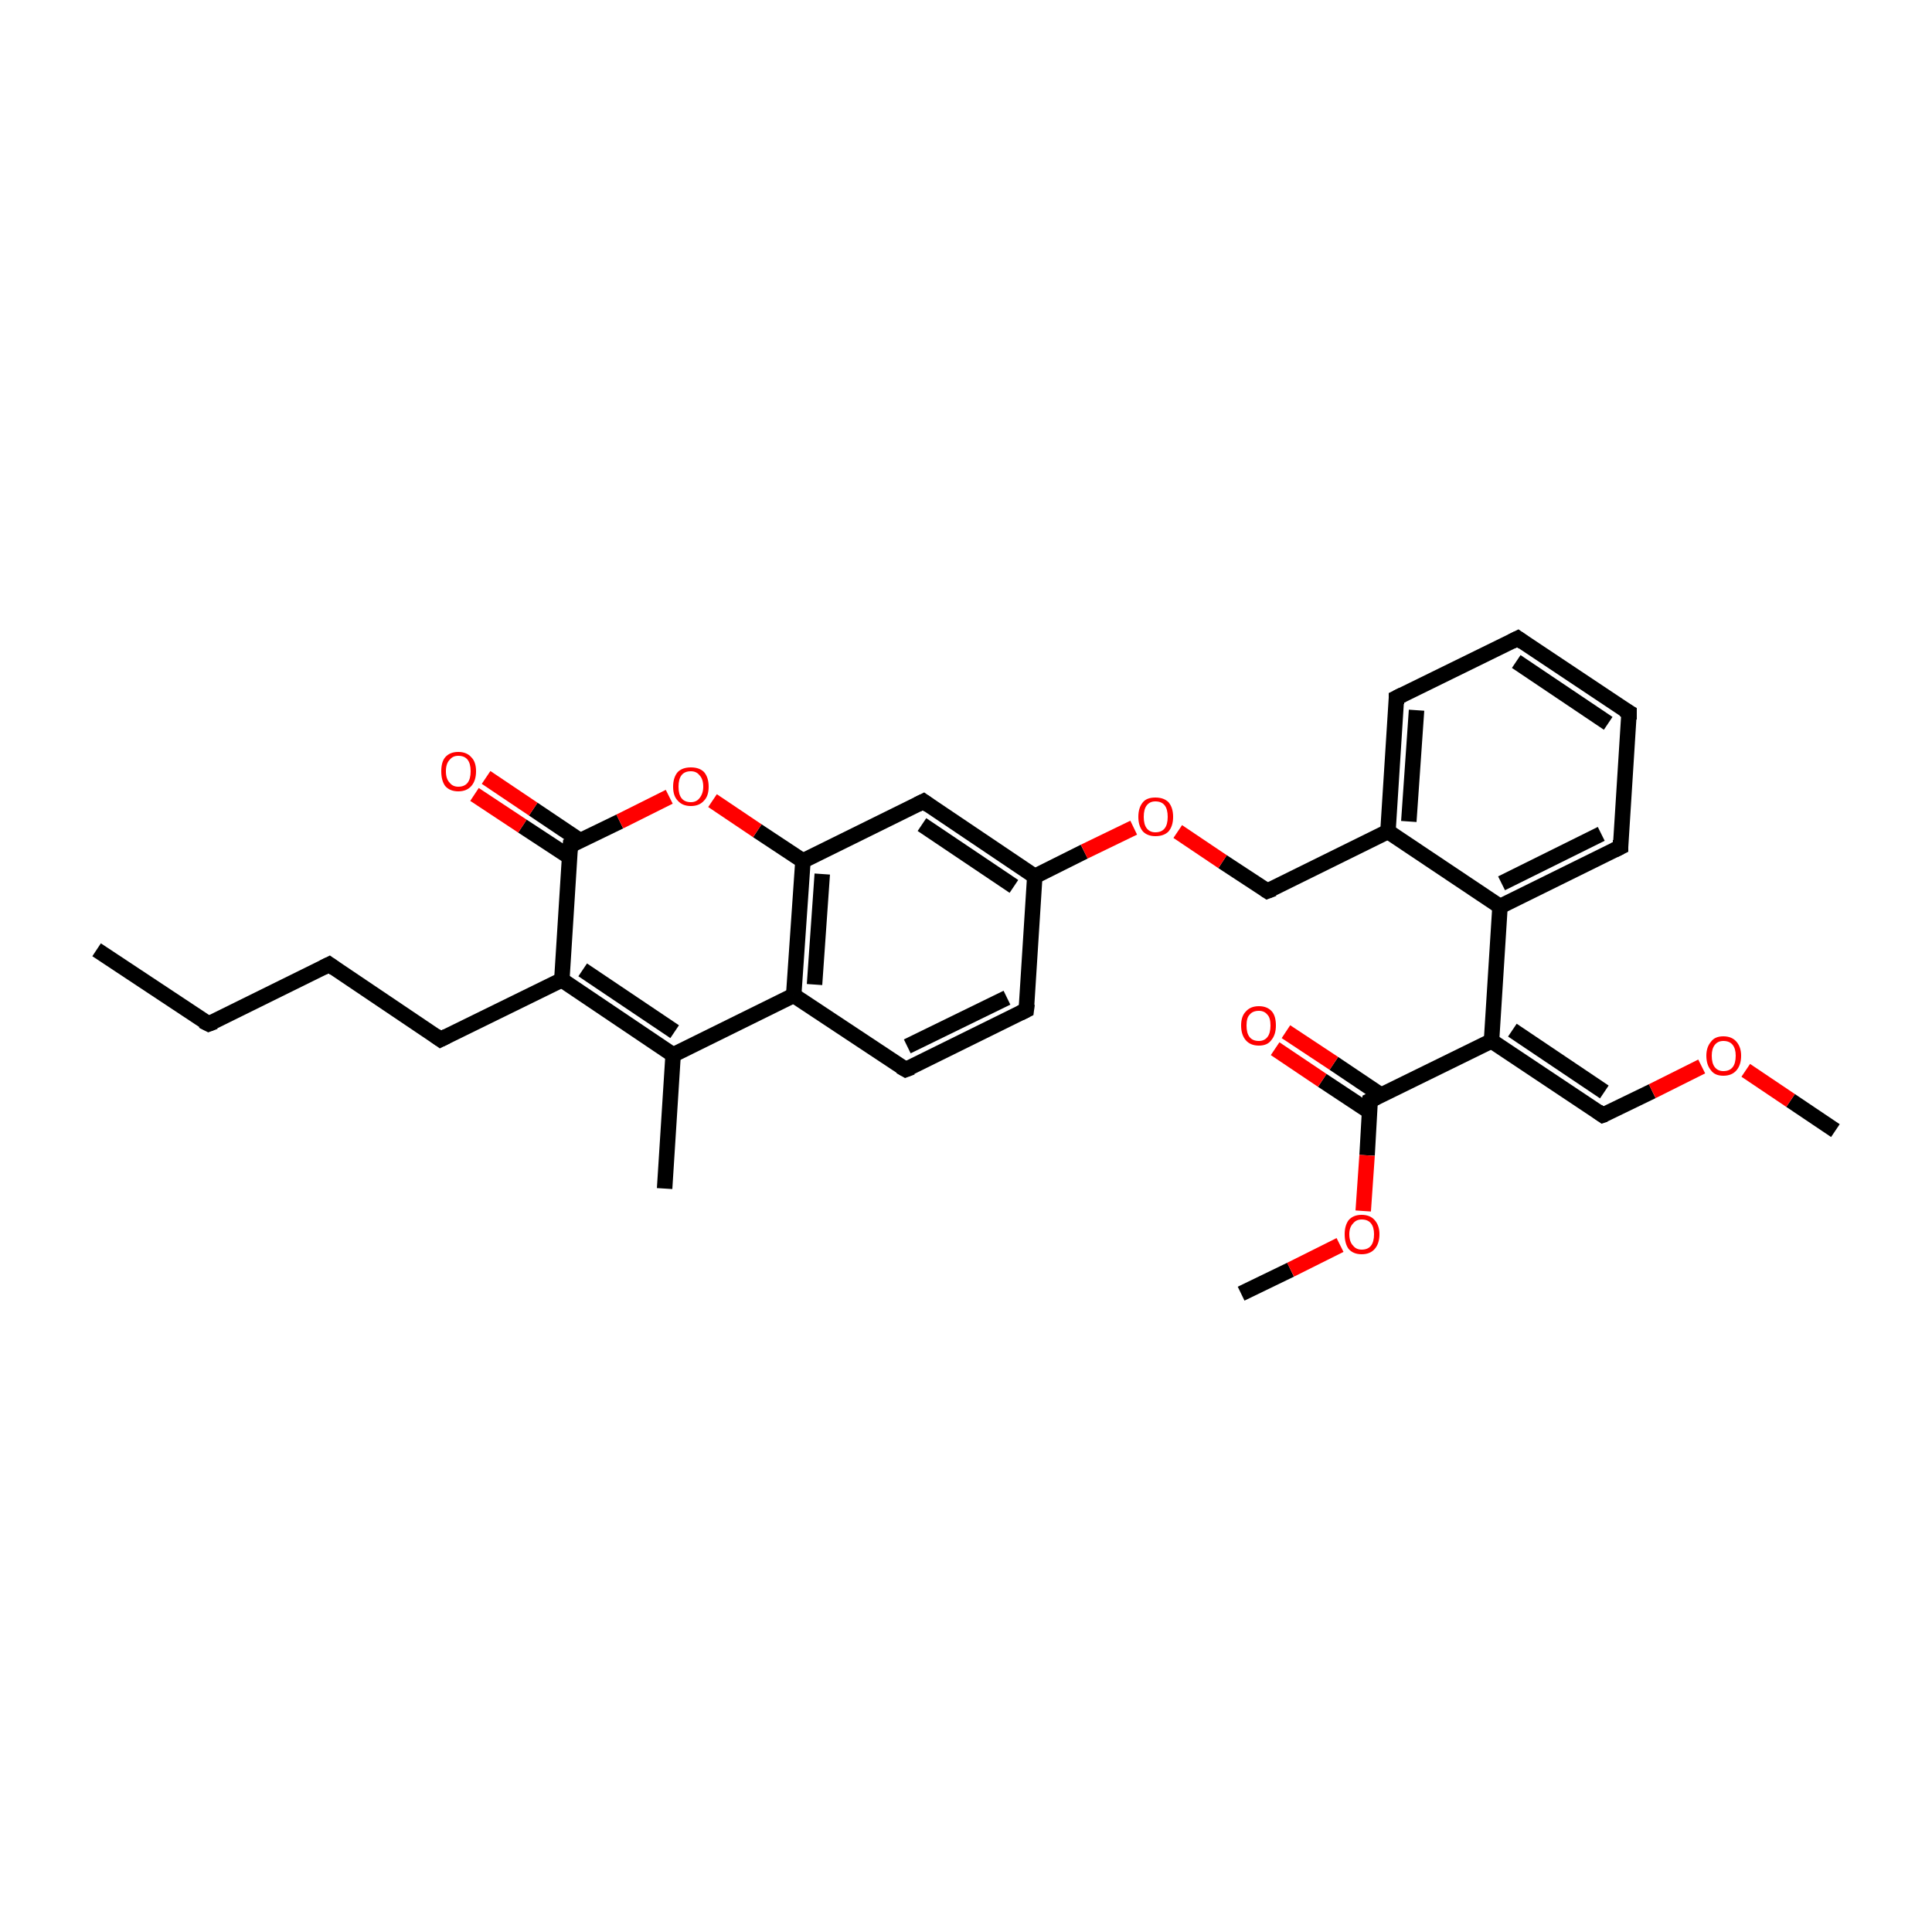 <?xml version='1.0' encoding='iso-8859-1'?>
<svg version='1.1' baseProfile='full'
              xmlns='http://www.w3.org/2000/svg'
                      xmlns:rdkit='http://www.rdkit.org/xml'
                      xmlns:xlink='http://www.w3.org/1999/xlink'
                  xml:space='preserve'
width='250px' height='250px' viewBox='0 0 250 250'>
<!-- END OF HEADER -->
<rect style='opacity:1.0;fill:#FFFFFF;stroke:none' width='250.0' height='250.0' x='0.0' y='0.0'> </rect>
<path class='bond-0 atom-0 atom-4' d='M 12.5,122.9 L 27.0,132.5' style='fill:none;fill-rule:evenodd;stroke:#000000;stroke-width:2.0px;stroke-linecap:butt;stroke-linejoin:miter;stroke-opacity:1' />
<path class='bond-1 atom-1 atom-16' d='M 86.0,153.8 L 87.1,136.5' style='fill:none;fill-rule:evenodd;stroke:#000000;stroke-width:2.0px;stroke-linecap:butt;stroke-linejoin:miter;stroke-opacity:1' />
<path class='bond-2 atom-2 atom-28' d='M 237.5,146.3 L 231.7,142.4' style='fill:none;fill-rule:evenodd;stroke:#000000;stroke-width:2.0px;stroke-linecap:butt;stroke-linejoin:miter;stroke-opacity:1' />
<path class='bond-2 atom-2 atom-28' d='M 231.7,142.4 L 225.9,138.5' style='fill:none;fill-rule:evenodd;stroke:#FF0000;stroke-width:2.0px;stroke-linecap:butt;stroke-linejoin:miter;stroke-opacity:1' />
<path class='bond-3 atom-3 atom-29' d='M 160.6,167.4 L 167.0,164.3' style='fill:none;fill-rule:evenodd;stroke:#000000;stroke-width:2.0px;stroke-linecap:butt;stroke-linejoin:miter;stroke-opacity:1' />
<path class='bond-3 atom-3 atom-29' d='M 167.0,164.3 L 173.4,161.1' style='fill:none;fill-rule:evenodd;stroke:#FF0000;stroke-width:2.0px;stroke-linecap:butt;stroke-linejoin:miter;stroke-opacity:1' />
<path class='bond-4 atom-4 atom-5' d='M 27.0,132.5 L 42.6,124.8' style='fill:none;fill-rule:evenodd;stroke:#000000;stroke-width:2.0px;stroke-linecap:butt;stroke-linejoin:miter;stroke-opacity:1' />
<path class='bond-5 atom-5 atom-9' d='M 42.6,124.8 L 57.0,134.5' style='fill:none;fill-rule:evenodd;stroke:#000000;stroke-width:2.0px;stroke-linecap:butt;stroke-linejoin:miter;stroke-opacity:1' />
<path class='bond-6 atom-6 atom-7' d='M 196.4,82.6 L 210.8,92.2' style='fill:none;fill-rule:evenodd;stroke:#000000;stroke-width:2.0px;stroke-linecap:butt;stroke-linejoin:miter;stroke-opacity:1' />
<path class='bond-6 atom-6 atom-7' d='M 196.2,85.6 L 208.1,93.6' style='fill:none;fill-rule:evenodd;stroke:#000000;stroke-width:2.0px;stroke-linecap:butt;stroke-linejoin:miter;stroke-opacity:1' />
<path class='bond-7 atom-6 atom-8' d='M 196.4,82.6 L 180.7,90.3' style='fill:none;fill-rule:evenodd;stroke:#000000;stroke-width:2.0px;stroke-linecap:butt;stroke-linejoin:miter;stroke-opacity:1' />
<path class='bond-8 atom-7 atom-10' d='M 210.8,92.2 L 209.7,109.6' style='fill:none;fill-rule:evenodd;stroke:#000000;stroke-width:2.0px;stroke-linecap:butt;stroke-linejoin:miter;stroke-opacity:1' />
<path class='bond-9 atom-8 atom-17' d='M 180.7,90.3 L 179.6,107.6' style='fill:none;fill-rule:evenodd;stroke:#000000;stroke-width:2.0px;stroke-linecap:butt;stroke-linejoin:miter;stroke-opacity:1' />
<path class='bond-9 atom-8 atom-17' d='M 183.3,91.9 L 182.3,106.3' style='fill:none;fill-rule:evenodd;stroke:#000000;stroke-width:2.0px;stroke-linecap:butt;stroke-linejoin:miter;stroke-opacity:1' />
<path class='bond-10 atom-9 atom-20' d='M 57.0,134.5 L 72.7,126.8' style='fill:none;fill-rule:evenodd;stroke:#000000;stroke-width:2.0px;stroke-linecap:butt;stroke-linejoin:miter;stroke-opacity:1' />
<path class='bond-11 atom-10 atom-21' d='M 209.7,109.6 L 194.1,117.3' style='fill:none;fill-rule:evenodd;stroke:#000000;stroke-width:2.0px;stroke-linecap:butt;stroke-linejoin:miter;stroke-opacity:1' />
<path class='bond-11 atom-10 atom-21' d='M 207.2,107.9 L 194.3,114.3' style='fill:none;fill-rule:evenodd;stroke:#000000;stroke-width:2.0px;stroke-linecap:butt;stroke-linejoin:miter;stroke-opacity:1' />
<path class='bond-12 atom-11 atom-12' d='M 132.8,130.7 L 117.2,138.4' style='fill:none;fill-rule:evenodd;stroke:#000000;stroke-width:2.0px;stroke-linecap:butt;stroke-linejoin:miter;stroke-opacity:1' />
<path class='bond-12 atom-11 atom-12' d='M 130.3,129.1 L 117.4,135.4' style='fill:none;fill-rule:evenodd;stroke:#000000;stroke-width:2.0px;stroke-linecap:butt;stroke-linejoin:miter;stroke-opacity:1' />
<path class='bond-13 atom-11 atom-18' d='M 132.8,130.7 L 133.9,113.4' style='fill:none;fill-rule:evenodd;stroke:#000000;stroke-width:2.0px;stroke-linecap:butt;stroke-linejoin:miter;stroke-opacity:1' />
<path class='bond-14 atom-12 atom-19' d='M 117.2,138.4 L 102.7,128.8' style='fill:none;fill-rule:evenodd;stroke:#000000;stroke-width:2.0px;stroke-linecap:butt;stroke-linejoin:miter;stroke-opacity:1' />
<path class='bond-15 atom-13 atom-18' d='M 119.5,103.7 L 133.9,113.4' style='fill:none;fill-rule:evenodd;stroke:#000000;stroke-width:2.0px;stroke-linecap:butt;stroke-linejoin:miter;stroke-opacity:1' />
<path class='bond-15 atom-13 atom-18' d='M 119.3,106.7 L 131.2,114.7' style='fill:none;fill-rule:evenodd;stroke:#000000;stroke-width:2.0px;stroke-linecap:butt;stroke-linejoin:miter;stroke-opacity:1' />
<path class='bond-16 atom-13 atom-23' d='M 119.5,103.7 L 103.9,111.4' style='fill:none;fill-rule:evenodd;stroke:#000000;stroke-width:2.0px;stroke-linecap:butt;stroke-linejoin:miter;stroke-opacity:1' />
<path class='bond-17 atom-14 atom-17' d='M 164.0,115.3 L 179.6,107.6' style='fill:none;fill-rule:evenodd;stroke:#000000;stroke-width:2.0px;stroke-linecap:butt;stroke-linejoin:miter;stroke-opacity:1' />
<path class='bond-18 atom-14 atom-30' d='M 164.0,115.3 L 158.2,111.5' style='fill:none;fill-rule:evenodd;stroke:#000000;stroke-width:2.0px;stroke-linecap:butt;stroke-linejoin:miter;stroke-opacity:1' />
<path class='bond-18 atom-14 atom-30' d='M 158.2,111.5 L 152.4,107.6' style='fill:none;fill-rule:evenodd;stroke:#FF0000;stroke-width:2.0px;stroke-linecap:butt;stroke-linejoin:miter;stroke-opacity:1' />
<path class='bond-19 atom-15 atom-22' d='M 207.4,144.3 L 193.0,134.7' style='fill:none;fill-rule:evenodd;stroke:#000000;stroke-width:2.0px;stroke-linecap:butt;stroke-linejoin:miter;stroke-opacity:1' />
<path class='bond-19 atom-15 atom-22' d='M 207.6,141.3 L 195.7,133.3' style='fill:none;fill-rule:evenodd;stroke:#000000;stroke-width:2.0px;stroke-linecap:butt;stroke-linejoin:miter;stroke-opacity:1' />
<path class='bond-20 atom-15 atom-28' d='M 207.4,144.3 L 213.8,141.2' style='fill:none;fill-rule:evenodd;stroke:#000000;stroke-width:2.0px;stroke-linecap:butt;stroke-linejoin:miter;stroke-opacity:1' />
<path class='bond-20 atom-15 atom-28' d='M 213.8,141.2 L 220.2,138.0' style='fill:none;fill-rule:evenodd;stroke:#FF0000;stroke-width:2.0px;stroke-linecap:butt;stroke-linejoin:miter;stroke-opacity:1' />
<path class='bond-21 atom-16 atom-19' d='M 87.1,136.5 L 102.7,128.8' style='fill:none;fill-rule:evenodd;stroke:#000000;stroke-width:2.0px;stroke-linecap:butt;stroke-linejoin:miter;stroke-opacity:1' />
<path class='bond-22 atom-16 atom-20' d='M 87.1,136.5 L 72.7,126.8' style='fill:none;fill-rule:evenodd;stroke:#000000;stroke-width:2.0px;stroke-linecap:butt;stroke-linejoin:miter;stroke-opacity:1' />
<path class='bond-22 atom-16 atom-20' d='M 87.3,133.5 L 75.4,125.5' style='fill:none;fill-rule:evenodd;stroke:#000000;stroke-width:2.0px;stroke-linecap:butt;stroke-linejoin:miter;stroke-opacity:1' />
<path class='bond-23 atom-17 atom-21' d='M 179.6,107.6 L 194.1,117.3' style='fill:none;fill-rule:evenodd;stroke:#000000;stroke-width:2.0px;stroke-linecap:butt;stroke-linejoin:miter;stroke-opacity:1' />
<path class='bond-24 atom-18 atom-30' d='M 133.9,113.4 L 140.3,110.2' style='fill:none;fill-rule:evenodd;stroke:#000000;stroke-width:2.0px;stroke-linecap:butt;stroke-linejoin:miter;stroke-opacity:1' />
<path class='bond-24 atom-18 atom-30' d='M 140.3,110.2 L 146.7,107.1' style='fill:none;fill-rule:evenodd;stroke:#FF0000;stroke-width:2.0px;stroke-linecap:butt;stroke-linejoin:miter;stroke-opacity:1' />
<path class='bond-25 atom-19 atom-23' d='M 102.7,128.8 L 103.9,111.4' style='fill:none;fill-rule:evenodd;stroke:#000000;stroke-width:2.0px;stroke-linecap:butt;stroke-linejoin:miter;stroke-opacity:1' />
<path class='bond-25 atom-19 atom-23' d='M 105.4,127.4 L 106.4,113.1' style='fill:none;fill-rule:evenodd;stroke:#000000;stroke-width:2.0px;stroke-linecap:butt;stroke-linejoin:miter;stroke-opacity:1' />
<path class='bond-26 atom-20 atom-25' d='M 72.7,126.8 L 73.8,109.4' style='fill:none;fill-rule:evenodd;stroke:#000000;stroke-width:2.0px;stroke-linecap:butt;stroke-linejoin:miter;stroke-opacity:1' />
<path class='bond-27 atom-21 atom-22' d='M 194.1,117.3 L 193.0,134.7' style='fill:none;fill-rule:evenodd;stroke:#000000;stroke-width:2.0px;stroke-linecap:butt;stroke-linejoin:miter;stroke-opacity:1' />
<path class='bond-28 atom-22 atom-24' d='M 193.0,134.7 L 177.3,142.4' style='fill:none;fill-rule:evenodd;stroke:#000000;stroke-width:2.0px;stroke-linecap:butt;stroke-linejoin:miter;stroke-opacity:1' />
<path class='bond-29 atom-23 atom-31' d='M 103.9,111.4 L 98.0,107.5' style='fill:none;fill-rule:evenodd;stroke:#000000;stroke-width:2.0px;stroke-linecap:butt;stroke-linejoin:miter;stroke-opacity:1' />
<path class='bond-29 atom-23 atom-31' d='M 98.0,107.5 L 92.2,103.6' style='fill:none;fill-rule:evenodd;stroke:#FF0000;stroke-width:2.0px;stroke-linecap:butt;stroke-linejoin:miter;stroke-opacity:1' />
<path class='bond-30 atom-24 atom-26' d='M 178.7,141.7 L 172.6,137.6' style='fill:none;fill-rule:evenodd;stroke:#000000;stroke-width:2.0px;stroke-linecap:butt;stroke-linejoin:miter;stroke-opacity:1' />
<path class='bond-30 atom-24 atom-26' d='M 172.6,137.6 L 166.4,133.5' style='fill:none;fill-rule:evenodd;stroke:#FF0000;stroke-width:2.0px;stroke-linecap:butt;stroke-linejoin:miter;stroke-opacity:1' />
<path class='bond-30 atom-24 atom-26' d='M 177.3,143.9 L 171.1,139.8' style='fill:none;fill-rule:evenodd;stroke:#000000;stroke-width:2.0px;stroke-linecap:butt;stroke-linejoin:miter;stroke-opacity:1' />
<path class='bond-30 atom-24 atom-26' d='M 171.1,139.8 L 165.0,135.7' style='fill:none;fill-rule:evenodd;stroke:#FF0000;stroke-width:2.0px;stroke-linecap:butt;stroke-linejoin:miter;stroke-opacity:1' />
<path class='bond-31 atom-24 atom-29' d='M 177.3,142.4 L 176.9,149.5' style='fill:none;fill-rule:evenodd;stroke:#000000;stroke-width:2.0px;stroke-linecap:butt;stroke-linejoin:miter;stroke-opacity:1' />
<path class='bond-31 atom-24 atom-29' d='M 176.9,149.5 L 176.4,156.7' style='fill:none;fill-rule:evenodd;stroke:#FF0000;stroke-width:2.0px;stroke-linecap:butt;stroke-linejoin:miter;stroke-opacity:1' />
<path class='bond-32 atom-25 atom-27' d='M 75.1,108.8 L 69.0,104.7' style='fill:none;fill-rule:evenodd;stroke:#000000;stroke-width:2.0px;stroke-linecap:butt;stroke-linejoin:miter;stroke-opacity:1' />
<path class='bond-32 atom-25 atom-27' d='M 69.0,104.7 L 62.9,100.6' style='fill:none;fill-rule:evenodd;stroke:#FF0000;stroke-width:2.0px;stroke-linecap:butt;stroke-linejoin:miter;stroke-opacity:1' />
<path class='bond-32 atom-25 atom-27' d='M 73.7,110.9 L 67.6,106.9' style='fill:none;fill-rule:evenodd;stroke:#000000;stroke-width:2.0px;stroke-linecap:butt;stroke-linejoin:miter;stroke-opacity:1' />
<path class='bond-32 atom-25 atom-27' d='M 67.6,106.9 L 61.4,102.8' style='fill:none;fill-rule:evenodd;stroke:#FF0000;stroke-width:2.0px;stroke-linecap:butt;stroke-linejoin:miter;stroke-opacity:1' />
<path class='bond-33 atom-25 atom-31' d='M 73.8,109.4 L 80.2,106.3' style='fill:none;fill-rule:evenodd;stroke:#000000;stroke-width:2.0px;stroke-linecap:butt;stroke-linejoin:miter;stroke-opacity:1' />
<path class='bond-33 atom-25 atom-31' d='M 80.2,106.3 L 86.6,103.1' style='fill:none;fill-rule:evenodd;stroke:#FF0000;stroke-width:2.0px;stroke-linecap:butt;stroke-linejoin:miter;stroke-opacity:1' />
<path d='M 26.2,132.1 L 27.0,132.5 L 27.8,132.2' style='fill:none;stroke:#000000;stroke-width:2.0px;stroke-linecap:butt;stroke-linejoin:miter;stroke-opacity:1;' />
<path d='M 41.8,125.2 L 42.6,124.8 L 43.3,125.3' style='fill:none;stroke:#000000;stroke-width:2.0px;stroke-linecap:butt;stroke-linejoin:miter;stroke-opacity:1;' />
<path d='M 197.1,83.1 L 196.4,82.6 L 195.6,83.0' style='fill:none;stroke:#000000;stroke-width:2.0px;stroke-linecap:butt;stroke-linejoin:miter;stroke-opacity:1;' />
<path d='M 210.1,91.8 L 210.8,92.2 L 210.8,93.1' style='fill:none;stroke:#000000;stroke-width:2.0px;stroke-linecap:butt;stroke-linejoin:miter;stroke-opacity:1;' />
<path d='M 181.5,89.9 L 180.7,90.3 L 180.7,91.1' style='fill:none;stroke:#000000;stroke-width:2.0px;stroke-linecap:butt;stroke-linejoin:miter;stroke-opacity:1;' />
<path d='M 56.3,134.0 L 57.0,134.5 L 57.8,134.1' style='fill:none;stroke:#000000;stroke-width:2.0px;stroke-linecap:butt;stroke-linejoin:miter;stroke-opacity:1;' />
<path d='M 209.7,108.7 L 209.7,109.6 L 208.9,110.0' style='fill:none;stroke:#000000;stroke-width:2.0px;stroke-linecap:butt;stroke-linejoin:miter;stroke-opacity:1;' />
<path d='M 132.0,131.1 L 132.8,130.7 L 132.9,129.9' style='fill:none;stroke:#000000;stroke-width:2.0px;stroke-linecap:butt;stroke-linejoin:miter;stroke-opacity:1;' />
<path d='M 118.0,138.1 L 117.2,138.4 L 116.5,138.0' style='fill:none;stroke:#000000;stroke-width:2.0px;stroke-linecap:butt;stroke-linejoin:miter;stroke-opacity:1;' />
<path d='M 120.2,104.2 L 119.5,103.7 L 118.7,104.1' style='fill:none;stroke:#000000;stroke-width:2.0px;stroke-linecap:butt;stroke-linejoin:miter;stroke-opacity:1;' />
<path d='M 164.8,115.0 L 164.0,115.3 L 163.7,115.1' style='fill:none;stroke:#000000;stroke-width:2.0px;stroke-linecap:butt;stroke-linejoin:miter;stroke-opacity:1;' />
<path d='M 206.7,143.8 L 207.4,144.3 L 207.7,144.2' style='fill:none;stroke:#000000;stroke-width:2.0px;stroke-linecap:butt;stroke-linejoin:miter;stroke-opacity:1;' />
<path d='M 178.1,142.0 L 177.3,142.4 L 177.3,142.7' style='fill:none;stroke:#000000;stroke-width:2.0px;stroke-linecap:butt;stroke-linejoin:miter;stroke-opacity:1;' />
<path d='M 73.7,110.3 L 73.8,109.4 L 74.1,109.3' style='fill:none;stroke:#000000;stroke-width:2.0px;stroke-linecap:butt;stroke-linejoin:miter;stroke-opacity:1;' />
<path class='atom-26' d='M 160.6 132.7
Q 160.6 131.5, 161.2 130.9
Q 161.8 130.2, 162.9 130.2
Q 164.0 130.2, 164.6 130.9
Q 165.1 131.5, 165.1 132.7
Q 165.1 133.9, 164.5 134.6
Q 164.0 135.3, 162.9 135.3
Q 161.8 135.3, 161.2 134.6
Q 160.6 133.9, 160.6 132.7
M 162.9 134.7
Q 163.6 134.7, 164.0 134.2
Q 164.4 133.7, 164.4 132.7
Q 164.4 131.7, 164.0 131.3
Q 163.6 130.8, 162.9 130.8
Q 162.1 130.8, 161.7 131.3
Q 161.3 131.7, 161.3 132.7
Q 161.3 133.7, 161.7 134.2
Q 162.1 134.7, 162.9 134.7
' fill='#FF0000'/>
<path class='atom-27' d='M 57.1 99.8
Q 57.1 98.6, 57.6 98.0
Q 58.2 97.3, 59.3 97.3
Q 60.4 97.3, 61.0 98.0
Q 61.6 98.6, 61.6 99.8
Q 61.6 101.0, 61.0 101.7
Q 60.4 102.4, 59.3 102.4
Q 58.2 102.4, 57.6 101.7
Q 57.1 101.0, 57.1 99.8
M 59.3 101.8
Q 60.1 101.8, 60.5 101.3
Q 60.9 100.8, 60.9 99.8
Q 60.9 98.8, 60.5 98.3
Q 60.1 97.8, 59.3 97.8
Q 58.6 97.8, 58.2 98.3
Q 57.7 98.8, 57.7 99.8
Q 57.7 100.8, 58.2 101.3
Q 58.6 101.8, 59.3 101.8
' fill='#FF0000'/>
<path class='atom-28' d='M 220.8 136.6
Q 220.8 135.5, 221.4 134.8
Q 221.9 134.1, 223.0 134.1
Q 224.1 134.1, 224.7 134.8
Q 225.3 135.5, 225.3 136.6
Q 225.3 137.8, 224.7 138.5
Q 224.1 139.2, 223.0 139.2
Q 221.9 139.2, 221.4 138.5
Q 220.8 137.8, 220.8 136.6
M 223.0 138.6
Q 223.8 138.6, 224.2 138.1
Q 224.6 137.6, 224.6 136.6
Q 224.6 135.7, 224.2 135.2
Q 223.8 134.7, 223.0 134.7
Q 222.3 134.7, 221.9 135.2
Q 221.5 135.7, 221.5 136.6
Q 221.5 137.6, 221.9 138.1
Q 222.3 138.6, 223.0 138.6
' fill='#FF0000'/>
<path class='atom-29' d='M 174.0 159.7
Q 174.0 158.6, 174.5 157.9
Q 175.1 157.2, 176.2 157.2
Q 177.3 157.2, 177.9 157.9
Q 178.5 158.6, 178.5 159.7
Q 178.5 160.9, 177.9 161.6
Q 177.3 162.3, 176.2 162.3
Q 175.1 162.3, 174.5 161.6
Q 174.0 160.9, 174.0 159.7
M 176.2 161.7
Q 177.0 161.7, 177.4 161.2
Q 177.8 160.7, 177.8 159.7
Q 177.8 158.8, 177.4 158.3
Q 177.0 157.8, 176.2 157.8
Q 175.5 157.8, 175.1 158.3
Q 174.6 158.8, 174.6 159.7
Q 174.6 160.7, 175.1 161.2
Q 175.5 161.7, 176.2 161.7
' fill='#FF0000'/>
<path class='atom-30' d='M 147.3 105.7
Q 147.3 104.5, 147.9 103.8
Q 148.4 103.2, 149.5 103.2
Q 150.6 103.2, 151.2 103.8
Q 151.8 104.5, 151.8 105.7
Q 151.8 106.9, 151.2 107.6
Q 150.6 108.2, 149.5 108.2
Q 148.5 108.2, 147.9 107.6
Q 147.3 106.9, 147.3 105.7
M 149.5 107.7
Q 150.3 107.7, 150.7 107.2
Q 151.1 106.7, 151.1 105.7
Q 151.1 104.7, 150.7 104.2
Q 150.3 103.7, 149.5 103.7
Q 148.8 103.7, 148.4 104.2
Q 148.0 104.7, 148.0 105.7
Q 148.0 106.7, 148.4 107.2
Q 148.8 107.7, 149.5 107.7
' fill='#FF0000'/>
<path class='atom-31' d='M 87.1 101.8
Q 87.1 100.6, 87.7 99.9
Q 88.3 99.3, 89.4 99.3
Q 90.5 99.3, 91.1 99.9
Q 91.7 100.6, 91.7 101.8
Q 91.7 103.0, 91.1 103.6
Q 90.5 104.3, 89.4 104.3
Q 88.3 104.3, 87.7 103.6
Q 87.1 103.0, 87.1 101.8
M 89.4 103.8
Q 90.1 103.8, 90.5 103.3
Q 91.0 102.7, 91.0 101.8
Q 91.0 100.8, 90.5 100.3
Q 90.1 99.8, 89.4 99.8
Q 88.6 99.8, 88.2 100.3
Q 87.8 100.8, 87.8 101.8
Q 87.8 102.8, 88.2 103.3
Q 88.6 103.8, 89.4 103.8
' fill='#FF0000'/>
</svg>

